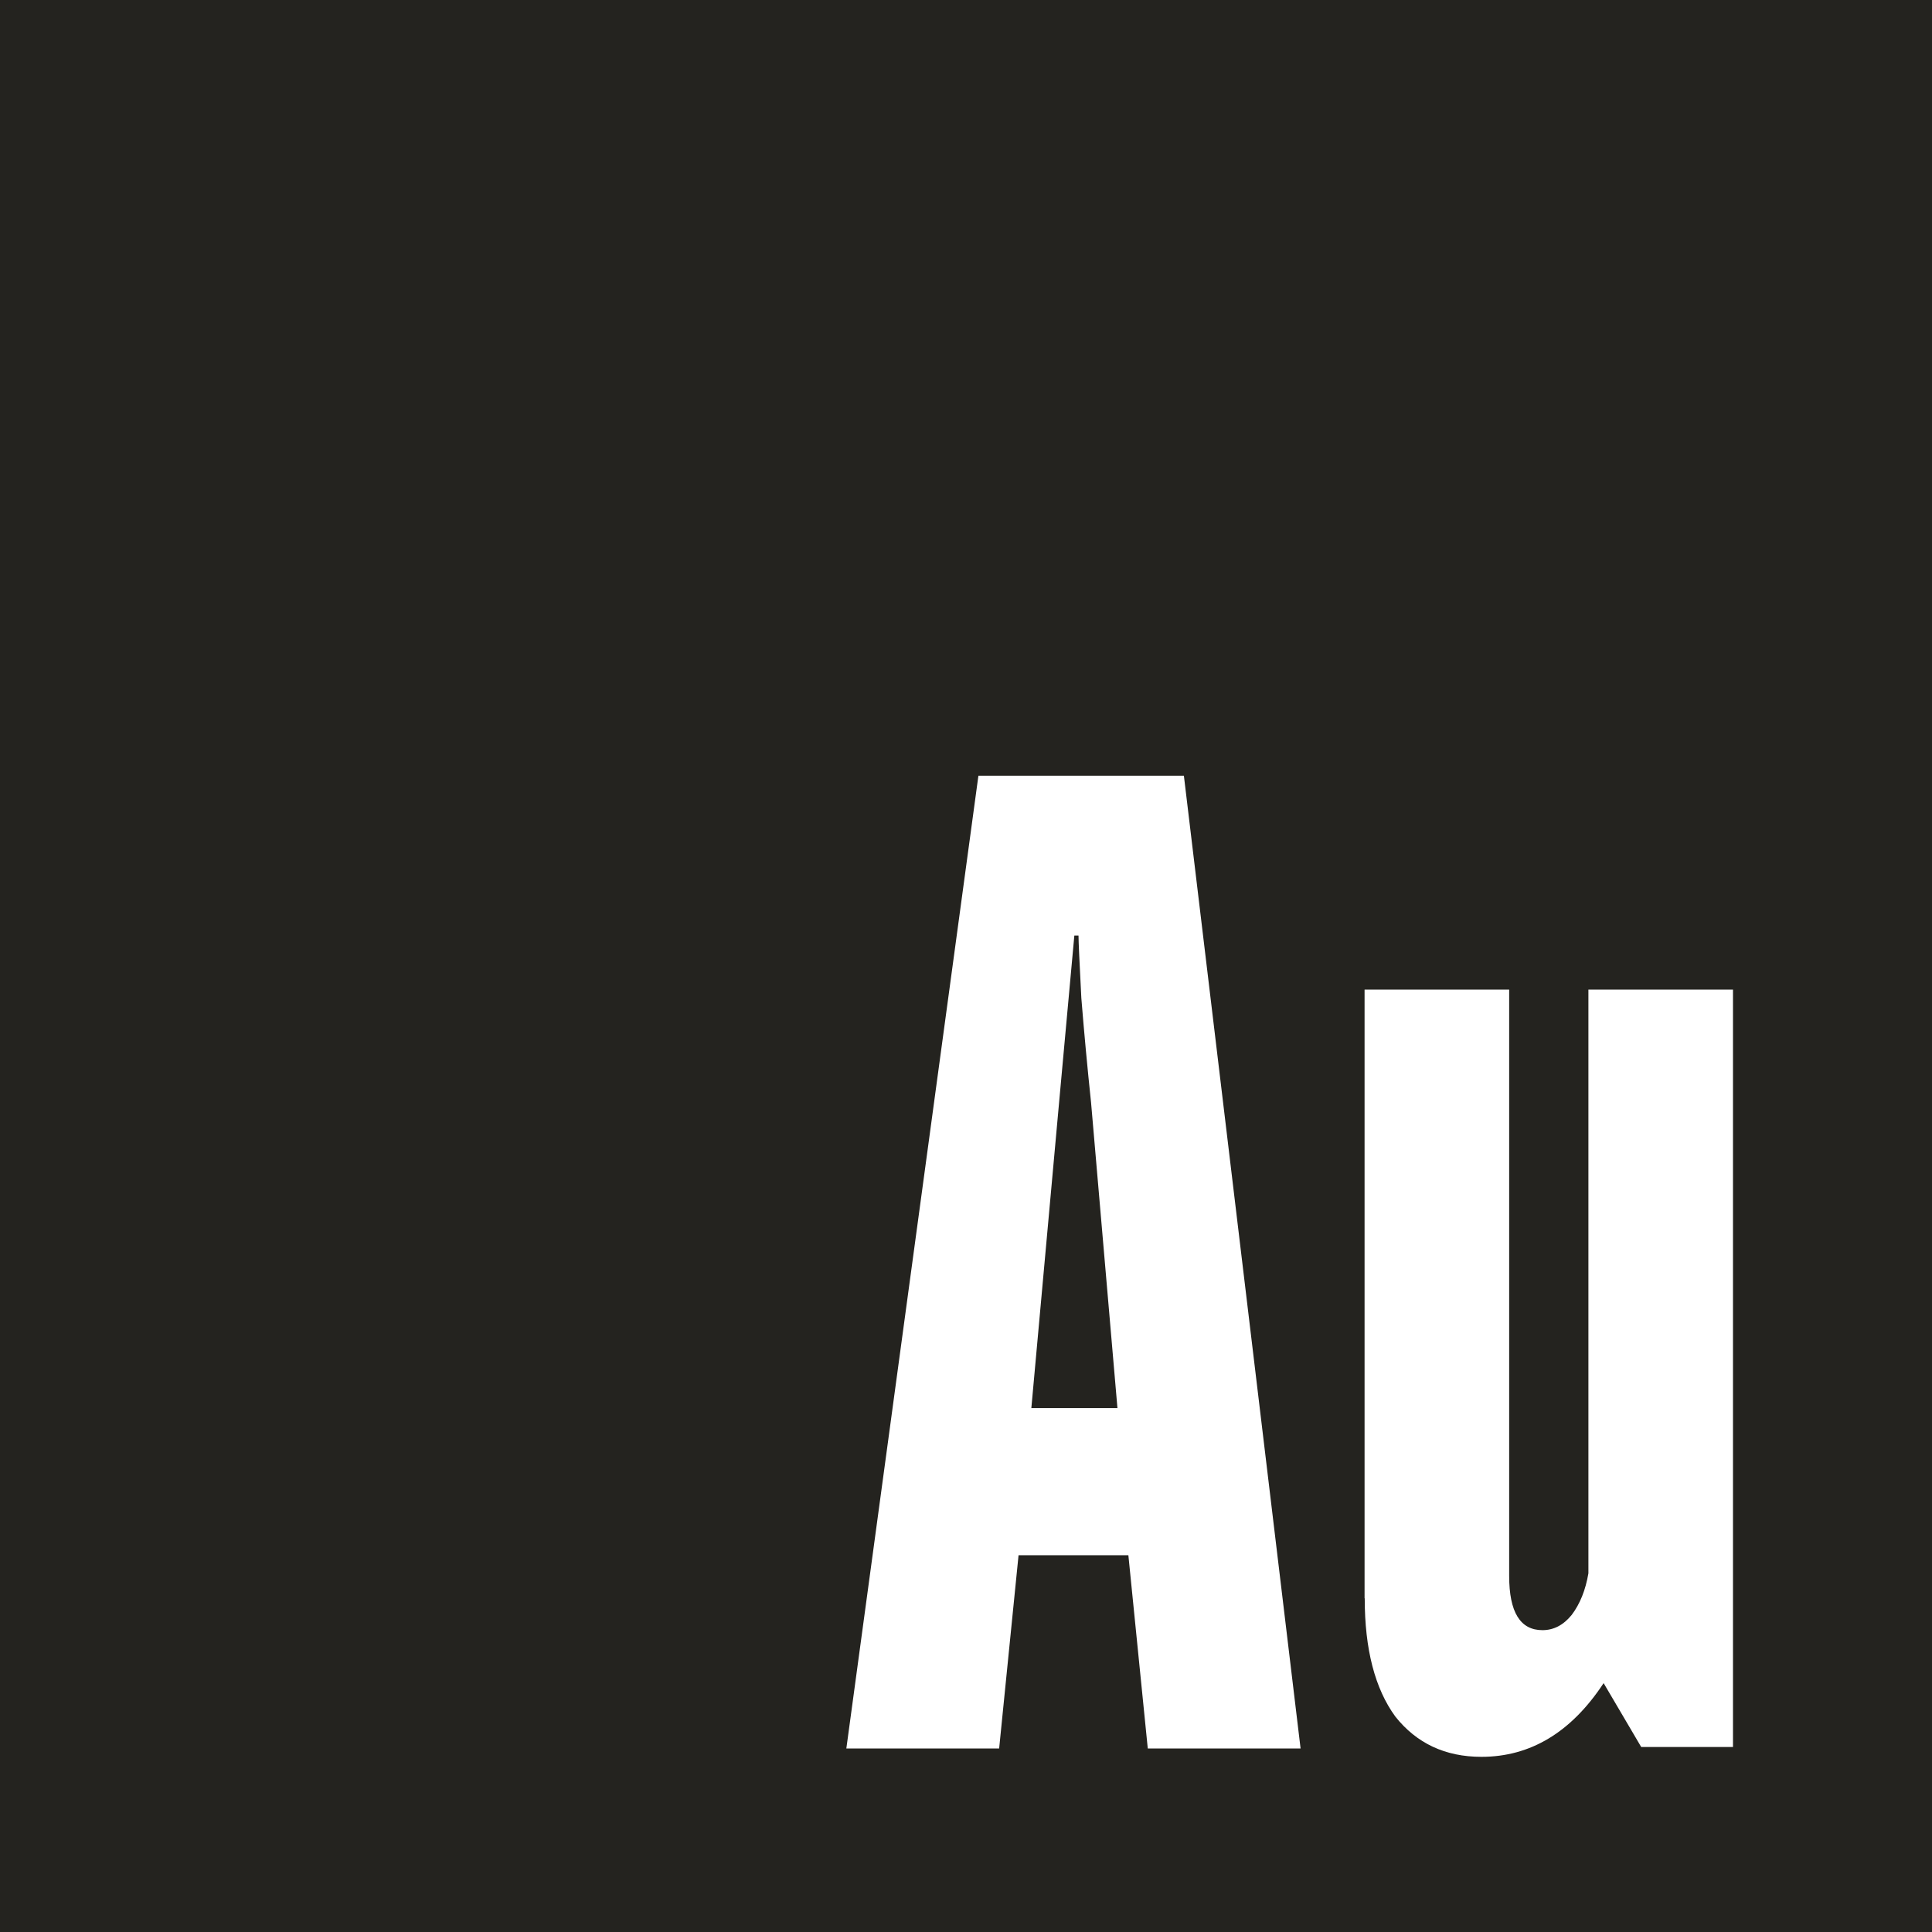<?xml version="1.0" encoding="UTF-8"?> <svg xmlns="http://www.w3.org/2000/svg" width="90" height="90" viewBox="0 0 90 90" fill="none"><g clip-path="url(#clip0_1_12682)"><path d="M90 90H0V0H90V90ZM63.574 74.458C63.574 76.831 64.051 78.664 64.999 79.963C65.99 81.212 67.327 81.84 69.01 81.84C71.294 81.84 73.196 80.697 74.703 78.406L76.454 81.382H80.729V46.099H73.994V73.291C73.862 74.069 73.604 74.715 73.215 75.23C72.826 75.707 72.374 75.939 71.853 75.939C70.817 75.939 70.303 75.098 70.303 73.416V46.099H63.567V74.452L63.574 74.458ZM45.578 36.137L39.426 81.451H46.544L47.448 72.449H52.564L53.468 81.451H60.586L55.15 36.137H45.571H45.578ZM50.241 43.581C50.241 43.839 50.285 44.812 50.373 46.494C50.505 48.132 50.656 49.752 50.825 51.352L52.055 65.595H48.044L49.337 51.352L50.047 43.581H50.241Z" fill="#24231F"></path></g><defs><clipPath id="clip0_1_12682"><rect width="90" height="90" fill="white"></rect></clipPath></defs></svg> 